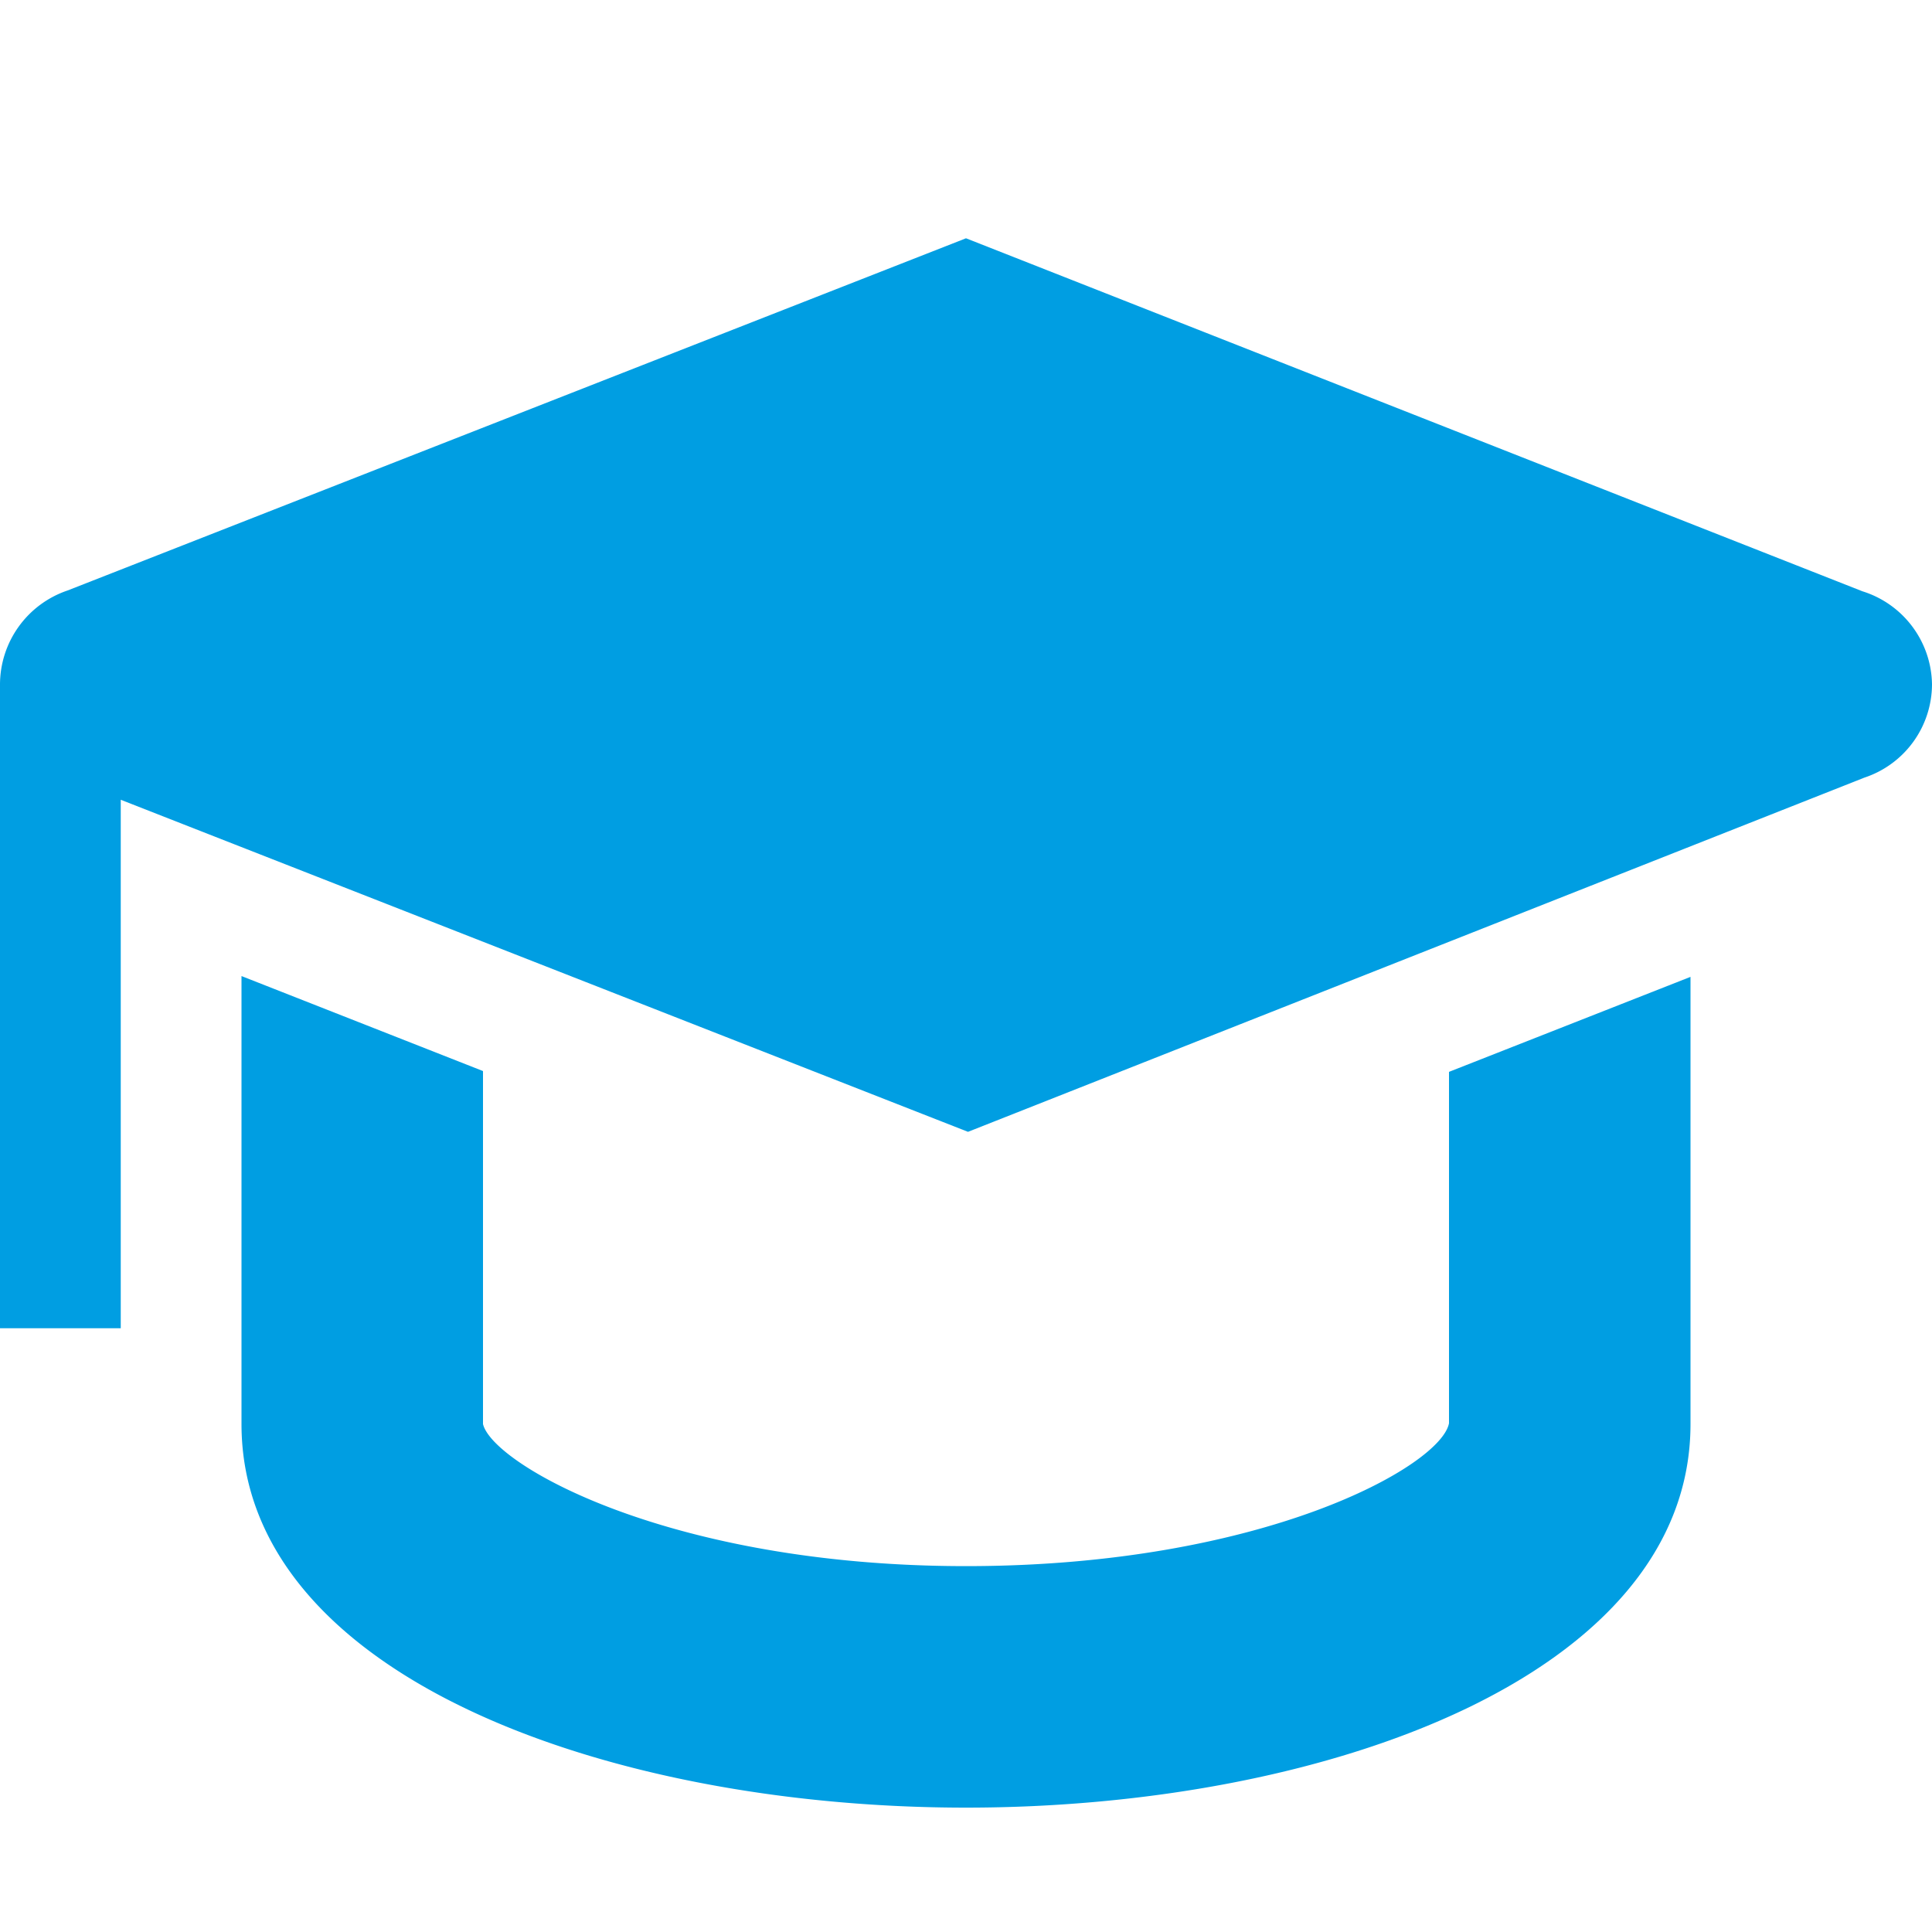 <?xml version="1.0" encoding="UTF-8"?>
<svg xmlns="http://www.w3.org/2000/svg" viewBox="0 0 48 48">
  <defs>
    <style>.cls-1{fill:#009ee2;}</style>
  </defs>
  <title>071</title>
  <g id="Icons">
    <path class="cls-1" d="M36,26.63l6-2.36V35.38c0,6.25-9.08,9.53-18,9.53S6,41.63,6,35.38V24.25l6,2.36v8.77c.24,1,4.62,3.53,12,3.53s11.8-2.49,12-3.55V26.63ZM48,17a2.45,2.45,0,0,1-1.68,2.32L24.05,28.12h0L3,19.87V33H0V17.2A1.1,1.1,0,0,1,0,17a2.47,2.47,0,0,1,1.68-2.33L24,5.92h0l22.27,8.77A2.46,2.46,0,0,1,48,17Z"></path>
  </g>
</svg>

